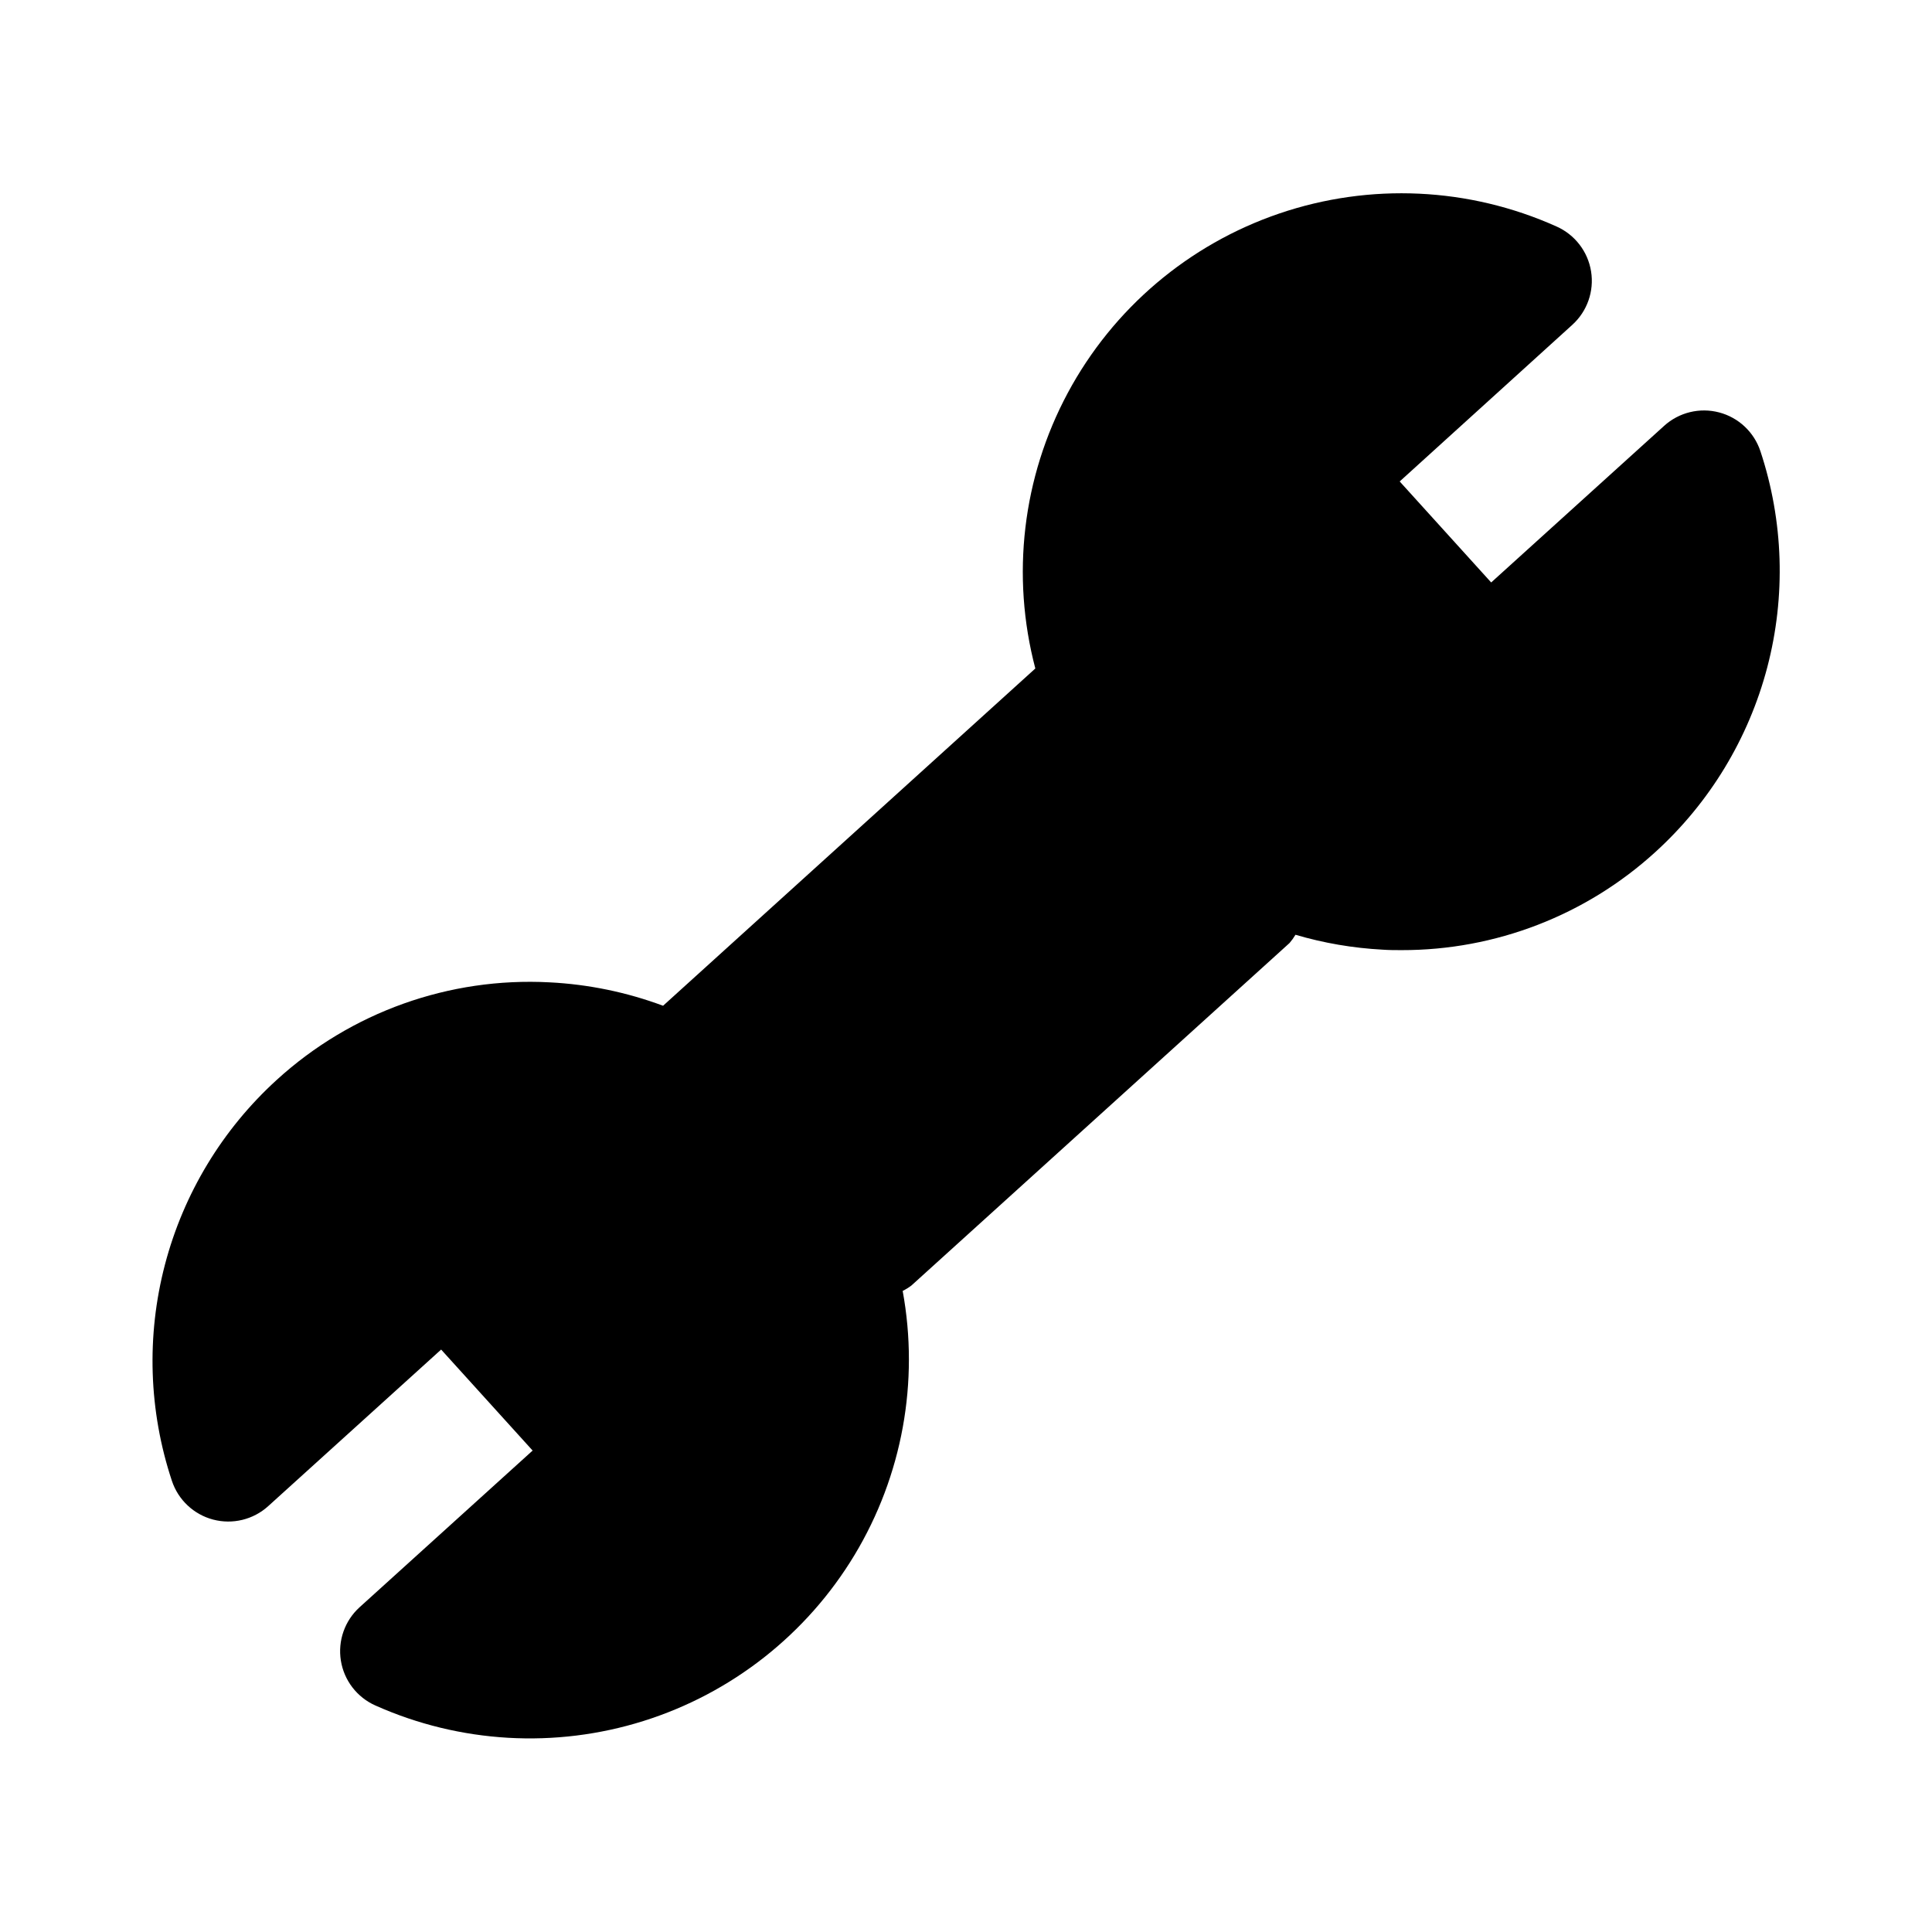 <?xml version="1.0" encoding="UTF-8"?>
<!-- Uploaded to: SVG Repo, www.svgrepo.com, Generator: SVG Repo Mixer Tools -->
<svg fill="#000000" width="800px" height="800px" version="1.1" viewBox="144 144 512 512" xmlns="http://www.w3.org/2000/svg">
 <path d="m582.63 369.85c-18.371 16.73-42.332 25.984-67.18 25.945-1.684 0-3.387 0-5.07-0.125-7.816-0.414-15.555-1.738-23.062-3.949-0.461 0.773-0.988 1.504-1.574 2.188l-100.21 90.766c-0.727 0.551-1.5 1.027-2.316 1.43 4.426 24.105-0.113 49-12.762 69.992-12.652 20.992-32.543 36.633-55.922 43.98-23.383 7.348-48.645 5.891-71.027-4.094-4.875-2.156-8.328-6.637-9.172-11.898-0.848-5.266 1.031-10.598 4.984-14.172l45.832-41.5-24.246-26.766-45.832 41.5c-3.949 3.574-9.434 4.914-14.586 3.559-5.148-1.355-9.266-5.227-10.938-10.281-6.141-18.508-6.785-38.398-1.844-57.262 4.938-18.863 15.242-35.891 29.664-49.012 19.656-17.93 45.684-27.23 72.25-25.82 10.293 0.516 20.445 2.609 30.102 6.203l98.652-89.379c-6.477-24.551-3.406-50.645 8.594-73.02s32.035-39.371 56.07-47.559c24.035-8.184 50.281-6.957 73.445 3.441 4.871 2.16 8.324 6.637 9.168 11.898 0.848 5.266-1.027 10.598-4.981 14.176l-45.738 41.5 24.246 26.766 45.832-41.5c3.945-3.578 9.434-4.918 14.582-3.562 5.152 1.359 9.266 5.227 10.938 10.285 6.133 18.512 6.762 38.406 1.812 57.273-4.953 18.863-15.273 35.883-29.711 48.996z"/>
</svg>